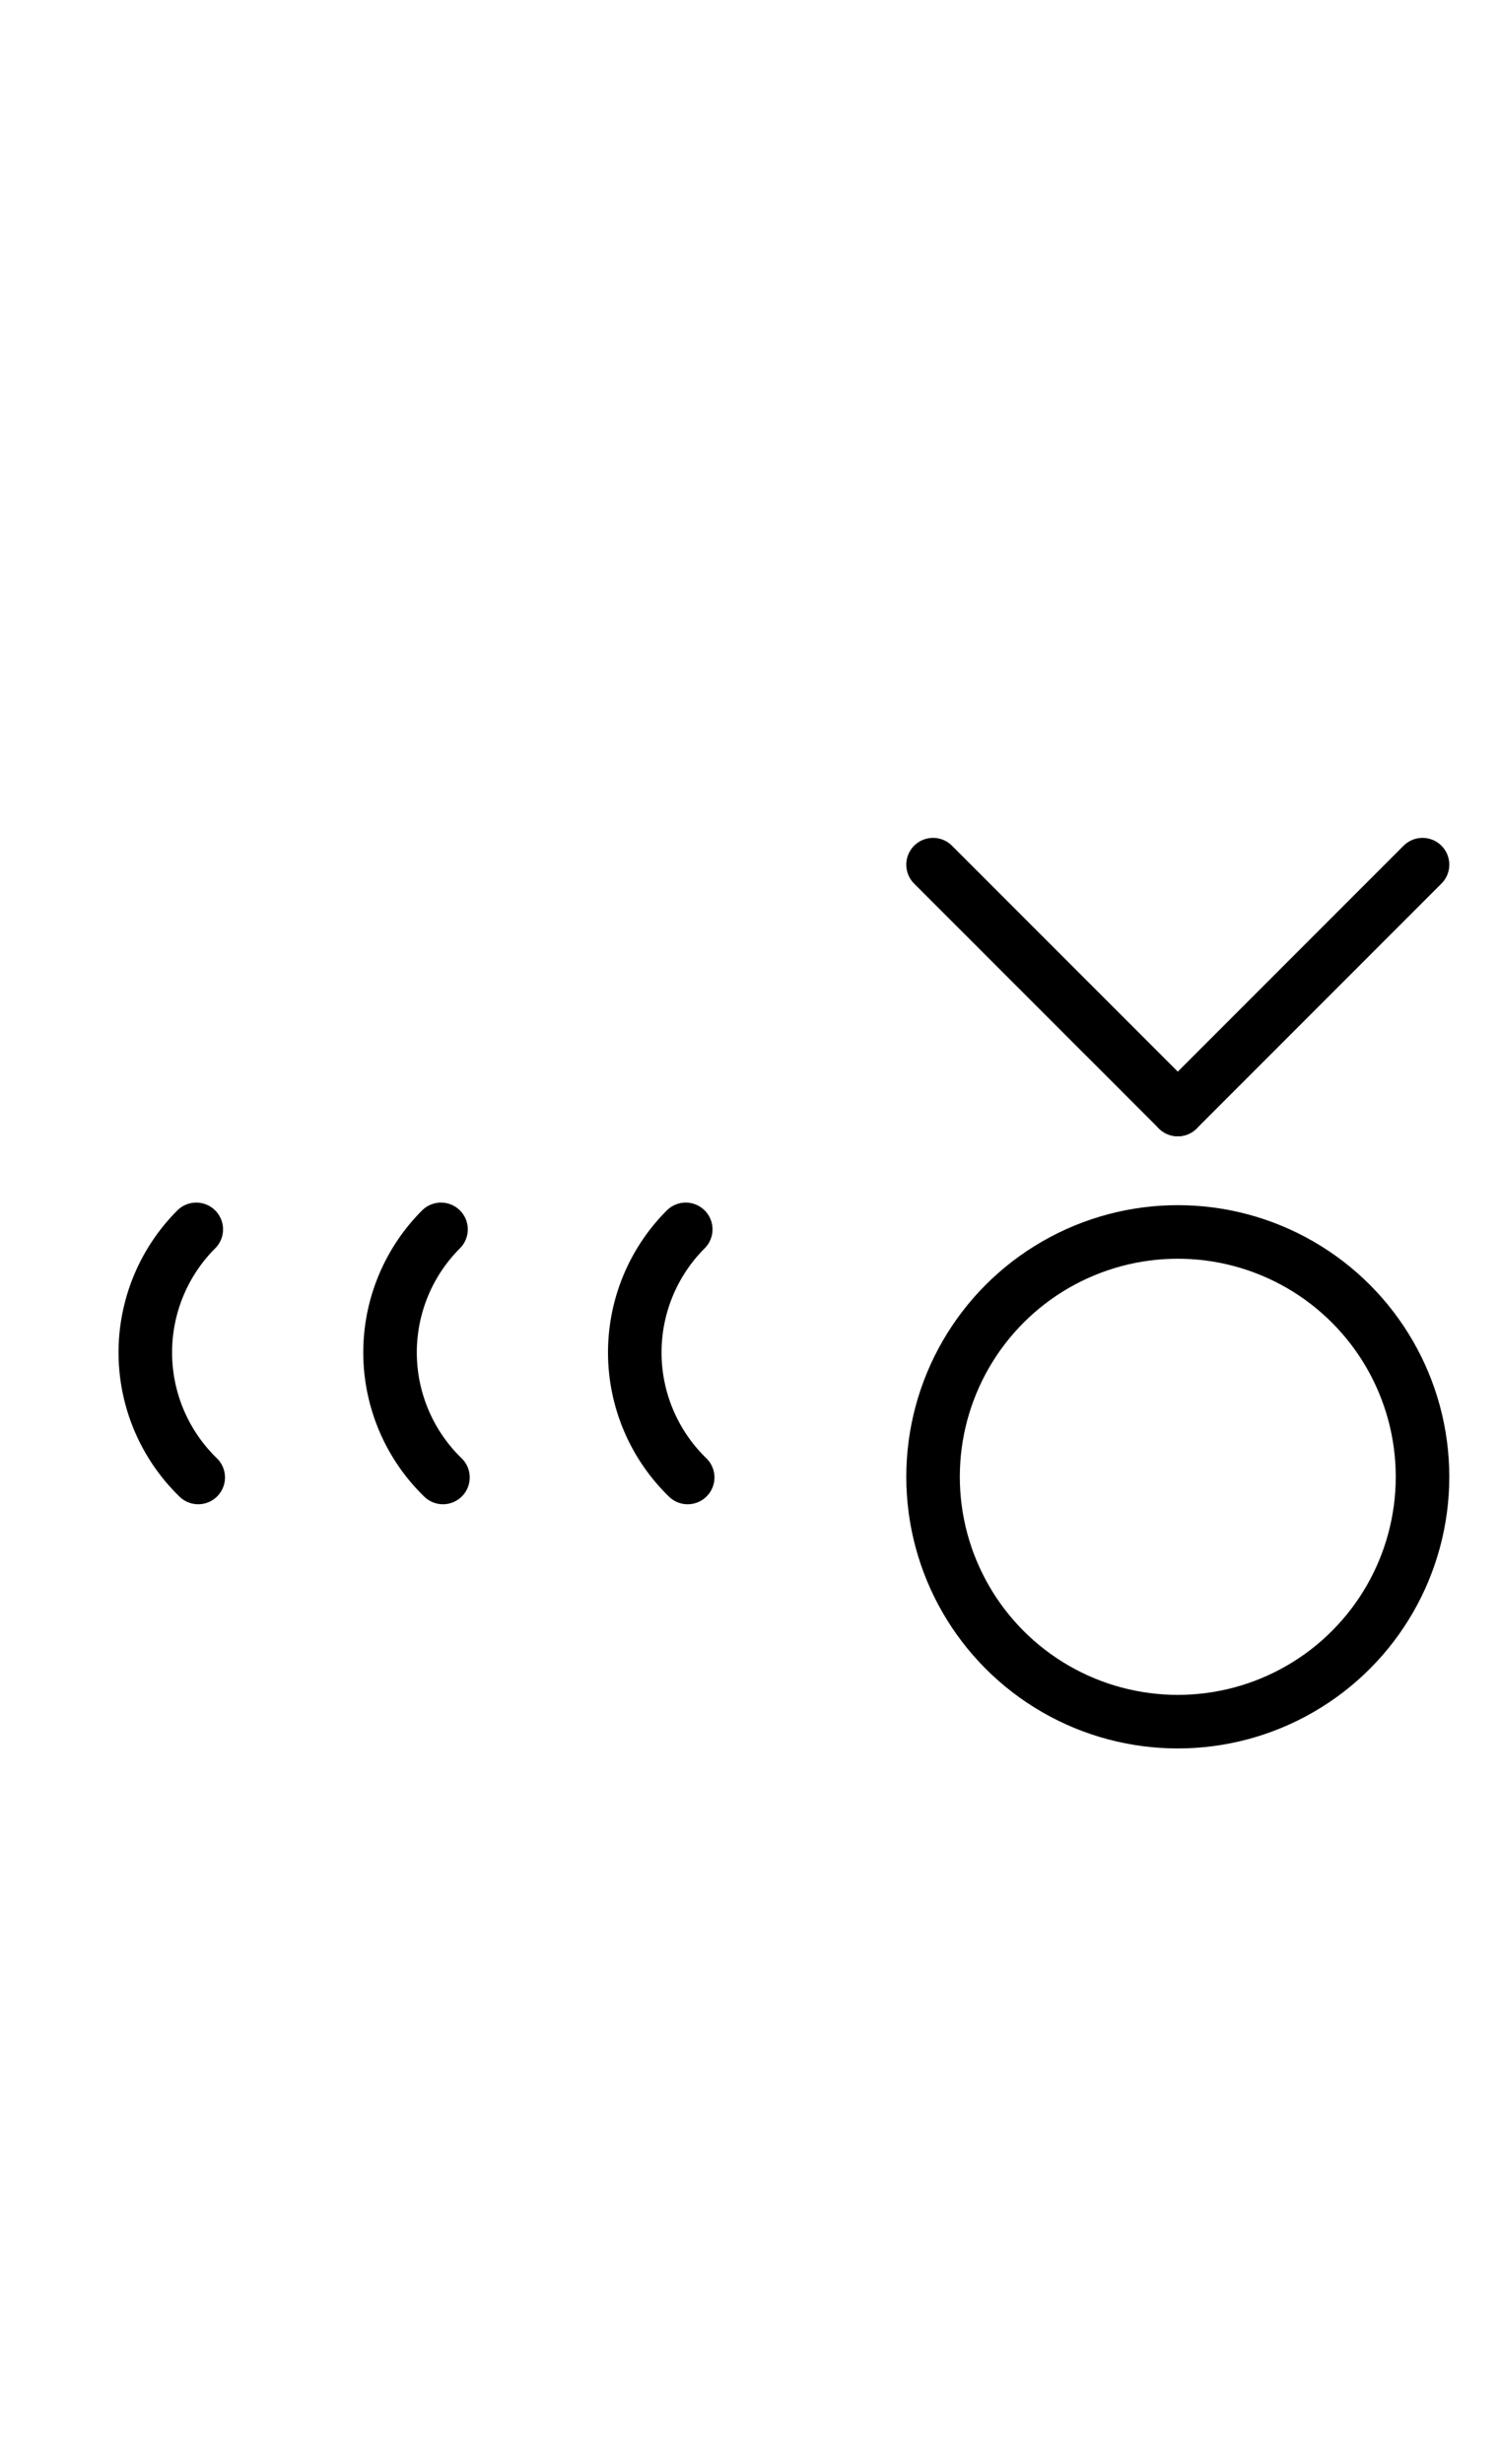 <?xml version="1.0" encoding="UTF-8" standalone="no"?>
<!DOCTYPE svg PUBLIC "-//W3C//DTD SVG 1.0//EN" "http://www.w3.org/TR/2001/REC-SVG-20010904/DTD/svg10.dtd">
<svg xmlns="http://www.w3.org/2000/svg" xmlns:xlink="http://www.w3.org/1999/xlink" fill-rule="evenodd" height="4.552in" preserveAspectRatio="none" stroke-linecap="round" viewBox="0 0 392 644" width="2.771in">
<style type="text/css">
.brush0 { fill: rgb(255,255,255); }
.pen0 { stroke: rgb(0,0,0); stroke-width: 1; stroke-linejoin: round; }
.font0 { font-size: 13px; font-family: "MS Sans Serif"; }
.pen1 { stroke: rgb(0,0,0); stroke-width: 14; stroke-linejoin: round; }
.brush1 { fill: none; }
.font1 { font-weight: bold; font-size: 20px; font-family: System, sans-serif; }
</style>
<g>
<path class="pen1" d="M 51.327,321.327 A 45.5,45.5 0 0 0 51.833,386.172" fill="none"/>
<path class="pen1" d="M 179.327,321.327 A 45.5,45.5 0 0 0 179.833,386.172" fill="none"/>
<path class="pen1" d="M 115.327,321.327 A 45.5,45.5 0 0 0 115.833,386.172" fill="none"/>
<line class="pen1" fill="none" x1="244" x2="308" y1="226" y2="290"/>
<line class="pen1" fill="none" x1="308" x2="372" y1="290" y2="226"/>
<circle class="pen1" cx="308.0" cy="386.0" fill="none" r="64.0"/>
</g>
</svg>
